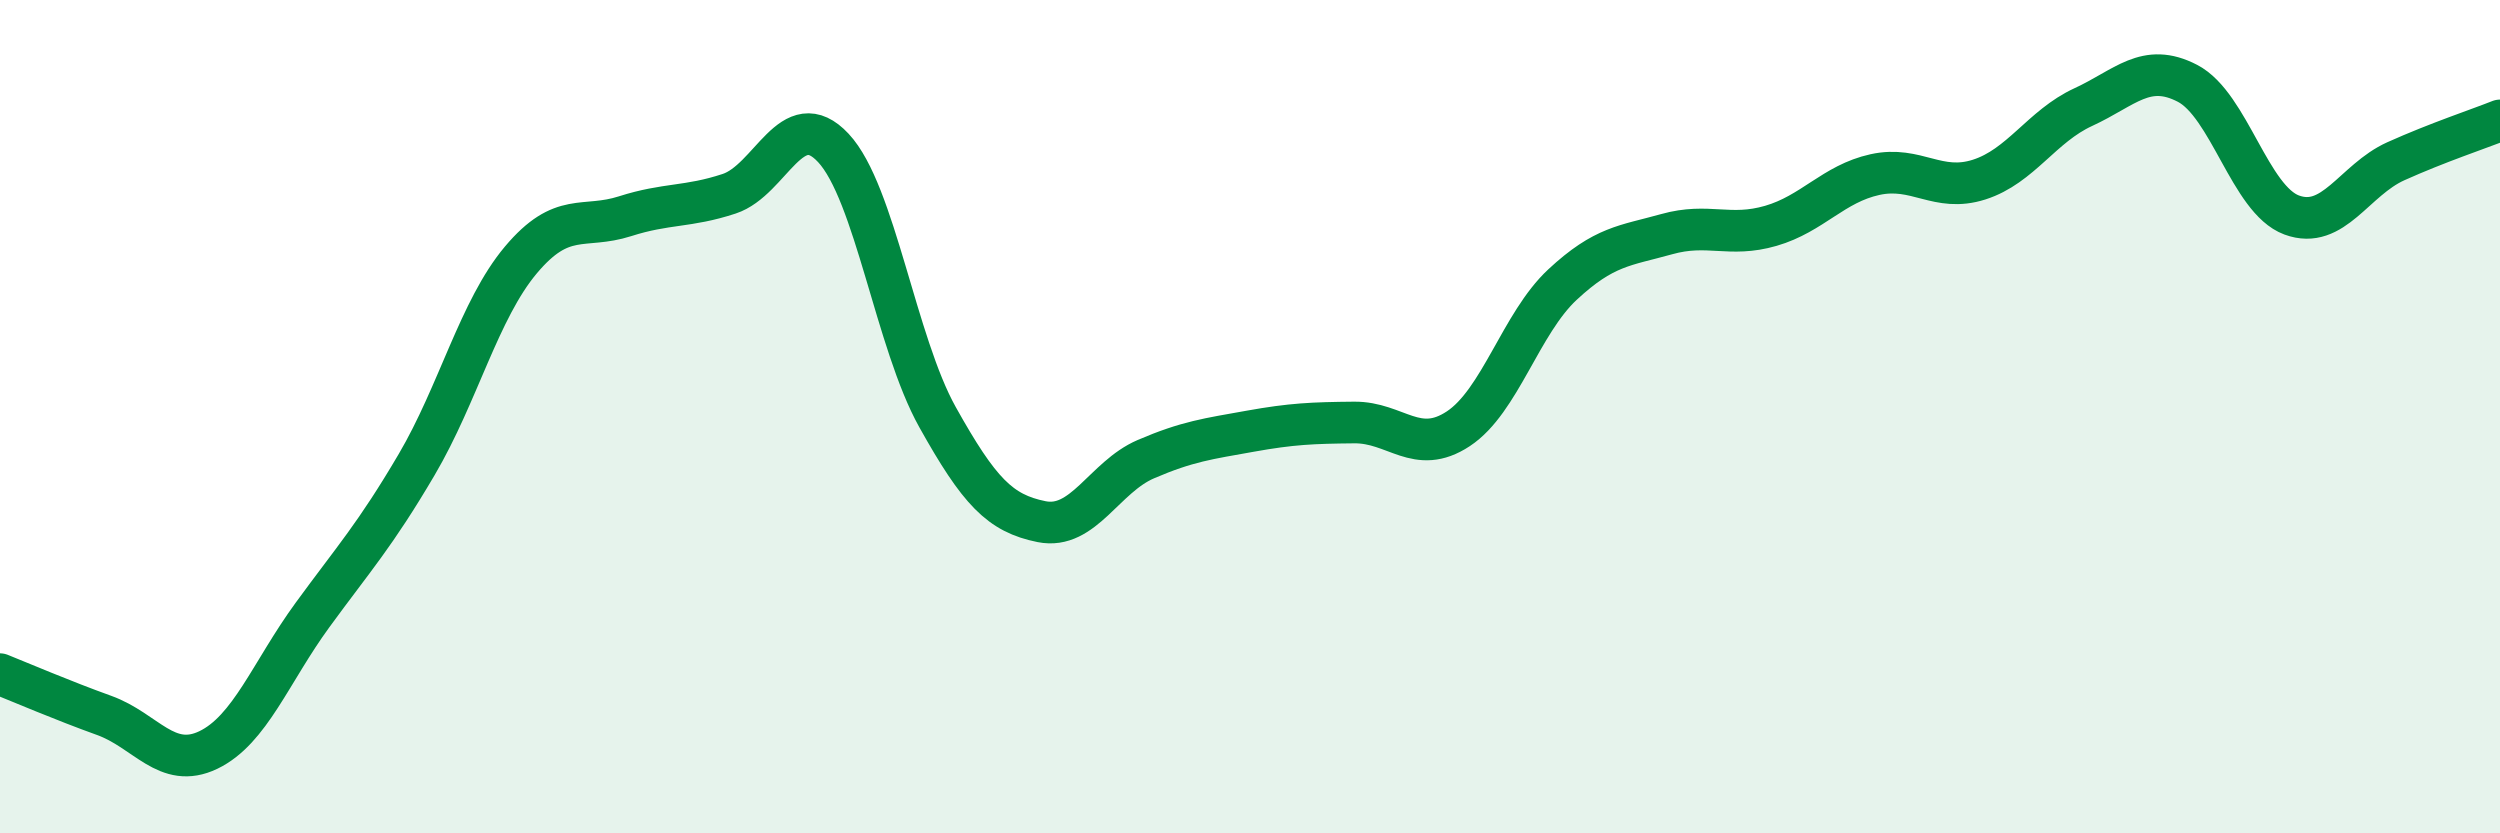 
    <svg width="60" height="20" viewBox="0 0 60 20" xmlns="http://www.w3.org/2000/svg">
      <path
        d="M 0,16.18 C 0.5,16.38 1.5,16.81 2.5,17.17 C 3.5,17.53 4,18.48 5,18 C 6,17.52 6.5,16.13 7.5,14.76 C 8.5,13.39 9,12.85 10,11.15 C 11,9.45 11.5,7.43 12.5,6.24 C 13.5,5.05 14,5.51 15,5.19 C 16,4.87 16.5,4.98 17.5,4.65 C 18.5,4.32 19,2.48 20,3.55 C 21,4.62 21.5,8.22 22.5,10.01 C 23.5,11.8 24,12.32 25,12.52 C 26,12.72 26.5,11.45 27.5,11.02 C 28.5,10.59 29,10.53 30,10.35 C 31,10.17 31.5,10.15 32.5,10.14 C 33.5,10.13 34,10.95 35,10.29 C 36,9.63 36.5,7.76 37.5,6.83 C 38.5,5.9 39,5.9 40,5.62 C 41,5.34 41.5,5.71 42.5,5.42 C 43.5,5.13 44,4.41 45,4.19 C 46,3.97 46.5,4.63 47.5,4.31 C 48.5,3.99 49,3.03 50,2.57 C 51,2.11 51.5,1.48 52.5,2 C 53.5,2.52 54,4.79 55,5.16 C 56,5.53 56.5,4.32 57.5,3.87 C 58.5,3.42 59.5,3.09 60,2.89L60 20L0 20Z"
        fill="#008740"
        opacity="0.1"
        stroke-linecap="round"
        stroke-linejoin="round"
      />
      <path
        d="M 0,16.18 C 0.5,16.38 1.5,16.81 2.5,17.17 C 3.5,17.53 4,18.48 5,18 C 6,17.52 6.5,16.13 7.5,14.76 C 8.5,13.39 9,12.85 10,11.15 C 11,9.45 11.5,7.43 12.5,6.24 C 13.5,5.05 14,5.51 15,5.19 C 16,4.87 16.5,4.98 17.5,4.65 C 18.5,4.32 19,2.48 20,3.55 C 21,4.62 21.5,8.22 22.5,10.01 C 23.5,11.8 24,12.32 25,12.52 C 26,12.72 26.5,11.45 27.5,11.02 C 28.5,10.59 29,10.53 30,10.35 C 31,10.17 31.5,10.15 32.5,10.14 C 33.5,10.13 34,10.95 35,10.29 C 36,9.63 36.5,7.76 37.5,6.83 C 38.5,5.9 39,5.9 40,5.62 C 41,5.34 41.5,5.71 42.5,5.42 C 43.5,5.13 44,4.41 45,4.19 C 46,3.97 46.5,4.63 47.5,4.31 C 48.5,3.99 49,3.03 50,2.57 C 51,2.11 51.5,1.48 52.5,2 C 53.5,2.52 54,4.79 55,5.16 C 56,5.53 56.5,4.32 57.5,3.87 C 58.5,3.42 59.5,3.09 60,2.89"
        stroke="#008740"
        stroke-width="1"
        fill="none"
        stroke-linecap="round"
        stroke-linejoin="round"
      />
    </svg>
  